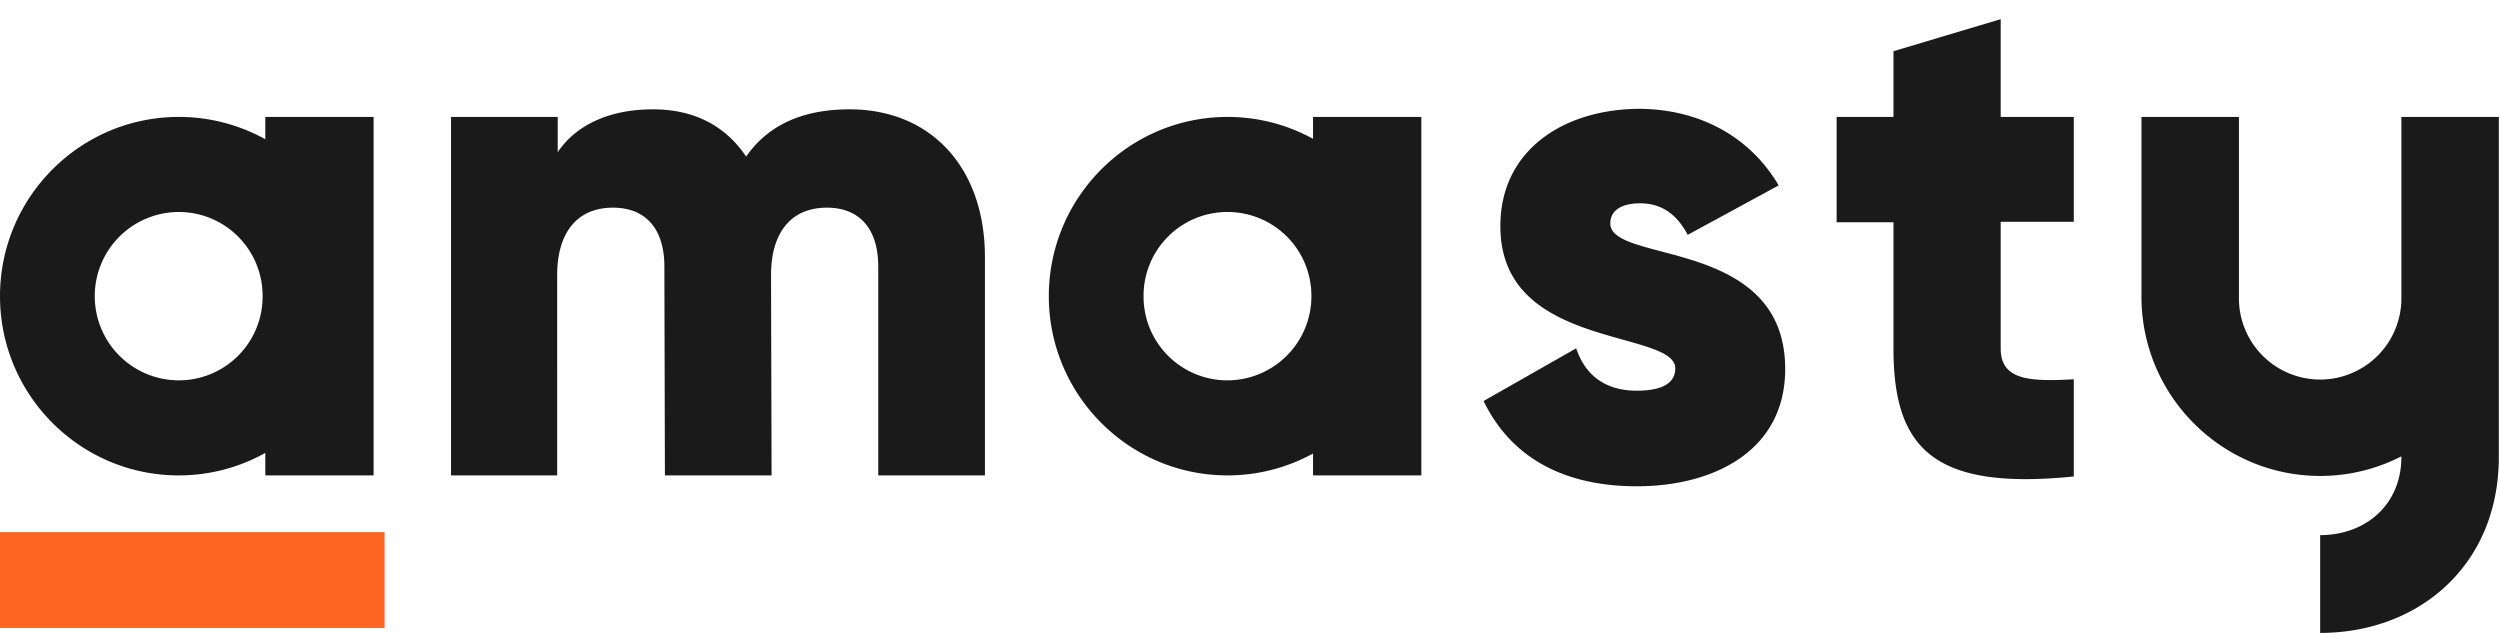 <?xml version="1.0" encoding="UTF-8"?>
<svg xmlns="http://www.w3.org/2000/svg" width="158" height="40" fill="none">
  <path fill-rule="evenodd" clip-rule="evenodd" d="M135.341 7.39h6.16v11.362a5.134 5.134 0 1010.266 0V7.391h6.159V29.222h-.005C157.755 35.88 152.747 40 146.634 40V33.82c2.84 0 5.133-1.888 5.133-4.943v-.037a11.2 11.2 0 01-5.133 1.239c-6.171 0-11.2-4.988-11.292-11.156h-.001V7.39zM62.247 30.046V16.246c0-5.629-3.388-9.336-8.556-9.336-3.216 0-5.27 1.167-6.535 2.986-1.267-1.888-3.217-2.986-5.886-2.986-3.012 0-4.997 1.167-6.023 2.712V7.39h-6.742v22.654h6.708V17.38c0-2.677 1.266-4.256 3.524-4.256 2.156 0 3.251 1.442 3.251 3.707l.034 13.215h6.742L48.73 17.38c0-2.677 1.266-4.256 3.524-4.256 2.156 0 3.251 1.442 3.251 3.707v13.215h6.742zm41.201.687c4.859 0 9.376-2.231 9.376-7.414 0-5.363-4.568-6.568-7.831-7.43-1.812-.478-3.222-.85-3.222-1.77 0-.824.719-1.27 1.882-1.27 1.472 0 2.395.824 3.011 1.991l5.749-3.123c-1.882-3.193-5.133-4.806-8.76-4.84-4.688 0-8.829 2.505-8.829 7.414 0 5.01 4.415 6.246 7.791 7.19 1.832.514 3.262.914 3.262 1.803 0 .927-.821 1.408-2.429 1.408-1.985 0-3.251-.961-3.833-2.678l-5.852 3.33c1.78 3.673 5.202 5.389 9.685 5.389zm22.996-8.719v-7.998h4.619V7.391h-4.619V1.21l-6.776 2.026v4.154h-3.593v6.659h3.593v7.997c0 6.316 2.567 8.96 11.395 8.067V23.97c-2.942.171-4.619 0-4.619-1.957zM82.984 7.391h6.844v22.654h-6.844v-1.384a11.198 11.198 0 01-5.407 1.384c-6.228 0-11.292-5.08-11.292-11.327S71.349 7.39 77.577 7.39c1.958 0 3.8.501 5.407 1.384V7.39zm-5.407 16.647a5.295 5.295 0 01-5.304-5.32 5.295 5.295 0 015.304-5.32 5.295 5.295 0 015.304 5.32 5.317 5.317 0 01-5.304 5.32zM23.612 7.391h-6.844V8.8a11.265 11.265 0 00-5.475-1.41C5.065 7.39 0 12.47 0 18.718s5.065 11.327 11.293 11.327c1.985 0 3.852-.516 5.475-1.422v1.422h6.844V7.391zM5.989 18.718a5.317 5.317 0 005.304 5.32 5.295 5.295 0 005.304-5.32 5.295 5.295 0 00-5.304-5.32 5.317 5.317 0 00-5.304 5.32z" fill="#1A1A1A"></path>
  <path d="M24.308 33.628H0v6.06h24.308v-6.06z" fill="#FF6621"></path>
</svg>
